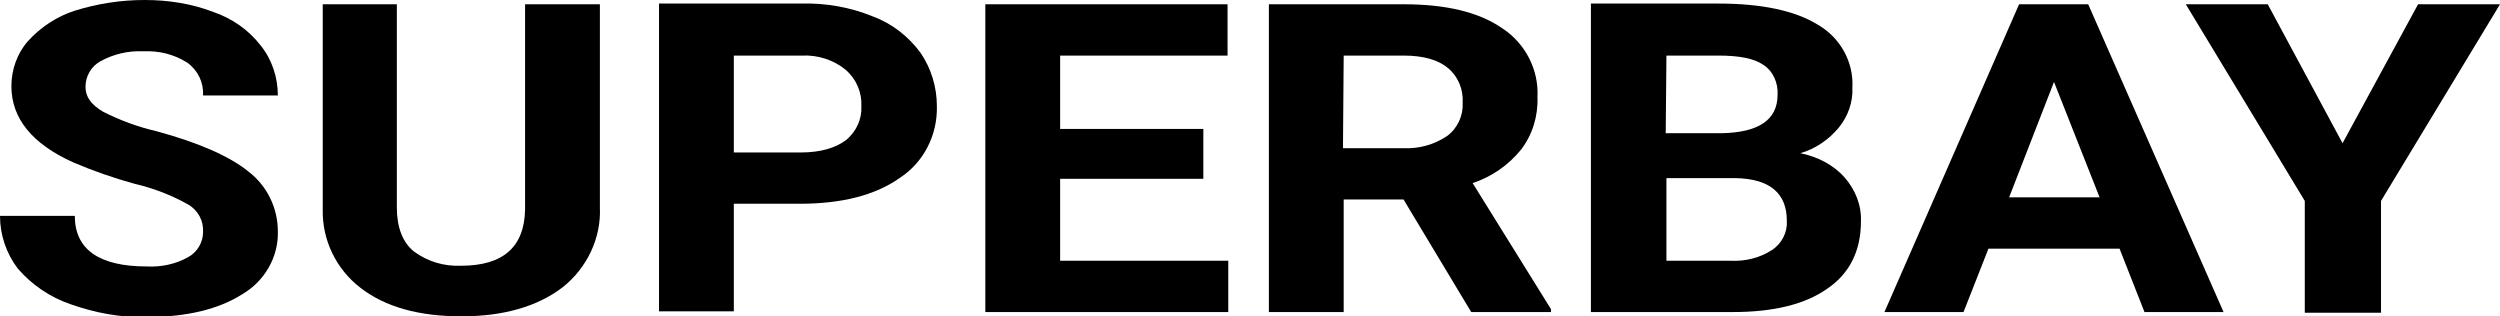 <svg xmlns="http://www.w3.org/2000/svg" viewBox="0 0 350.9 44.4">
<defs><style type="text/css">.st0{fill:#000000;}</style></defs>
<g id="Ebene_2_1_">
	<g id="Ebene_1-2">
		<path class="st0" d="M26.4,36.1c-1.8,1-3.8,1.4-5.8,1.3c-6.7,0-10.1-2.4-10.1-7.1H0c0,2.7,0.9,5.3,2.5,7.4c2,2.3,4.5,4,7.4,5
			c3.4,1.2,7,1.9,10.7,1.8c5.6,0,10.1-1.1,13.4-3.2c3.1-1.8,5.1-5.2,5-8.8c0-3.3-1.5-6.4-4.1-8.4c-2.7-2.2-7.1-4.1-13-5.7
			c-2.6-0.6-5-1.5-7.4-2.7c-1.7-1-2.5-2.1-2.5-3.5c0-1.5,0.8-2.9,2.1-3.6c1.8-1,3.9-1.5,6-1.4c2.2-0.1,4.3,0.4,6.2,1.6
			c1.5,1.1,2.3,2.8,2.2,4.6H39c0-2.5-0.8-5-2.4-7c-1.7-2.2-4-3.8-6.6-4.7c-3.1-1.2-6.4-1.7-9.7-1.7c-3.3,0-6.6,0.5-9.8,1.5
			C8,2.3,5.7,3.8,3.9,5.8c-1.5,1.7-2.3,4-2.3,6.3c0,4.5,2.9,8.1,8.7,10.7c2.8,1.2,5.7,2.2,8.6,3c2.6,0.6,5.2,1.6,7.5,2.9
			c1.4,0.8,2.2,2.3,2.1,3.9C28.5,34,27.7,35.4,26.4,36.1z"/>
		<path class="st0" d="M73.7,0.6v28.8c-0.1,5.3-3.1,7.9-9,7.9c-2.4,0.1-4.7-0.6-6.6-2c-1.6-1.3-2.4-3.4-2.4-6.2V0.6H45.3v28.8
			c-0.1,4.3,1.9,8.4,5.3,11c3.5,2.7,8.2,4,14.2,4c5.9,0,10.7-1.4,14.2-4.1c3.4-2.7,5.4-6.9,5.2-11.2V0.6H73.7z"/>
		<path class="st0" d="M112.2,28.6c6,0,10.7-1.2,14.2-3.7c3.3-2.2,5.2-6,5.1-10c0-2.7-0.8-5.3-2.3-7.5c-1.7-2.3-4-4.1-6.7-5.1
			c-3.2-1.3-6.6-1.9-10.1-1.8H92.5v43.2H103V28.6H112.2z M103,7.8h9.6c2.2-0.1,4.4,0.6,6.1,2c1.5,1.3,2.3,3.2,2.2,5.1
			c0.1,1.8-0.7,3.6-2.2,4.8c-1.5,1.1-3.6,1.7-6.3,1.7H103V7.8z"/>
		<path class="st0" d="M168.9,18.1h-20.1V7.8h23.5V0.6h-34v43.2h34.1v-7.2h-23.6V25.1h20.1L168.9,18.1z"/>
		<path class="st0" d="M206.5,43.8h11.2v-0.4l-11-17.7c2.7-0.9,5-2.5,6.8-4.7c1.6-2.1,2.4-4.7,2.3-7.4c0.2-3.8-1.7-7.5-4.9-9.6
			c-3.3-2.3-7.9-3.4-13.9-3.4h-18.9v43.2h10.5V28h8.4L206.5,43.8z M188.6,7.8h8.4c2.8,0,4.9,0.6,6.3,1.8c1.4,1.2,2.1,3,2,4.8
			c0.1,1.8-0.7,3.6-2.2,4.7c-1.8,1.2-3.9,1.8-6.1,1.7h-8.5L188.6,7.8z"/>
		<path class="st0" d="M243.2,43.8c5.8,0,10.2-1.1,13.3-3.3c3.1-2.1,4.7-5.3,4.7-9.4c0.1-2.3-0.8-4.5-2.3-6.2
			c-1.6-1.8-3.8-2.9-6.2-3.4c2.1-0.6,4-1.9,5.4-3.6c1.3-1.6,2-3.6,1.9-5.6c0.2-3.6-1.7-7-4.8-8.8c-3.2-2-7.9-3-14-3h-17.9v43.3
			H243.2z M243.6,25c4.8,0.1,7.2,2.1,7.2,6c0.1,1.6-0.7,3.2-2.1,4.1c-1.7,1.1-3.7,1.6-5.8,1.5h-9V25H243.6z M233.9,7.8h7.3
			c2.9,0,5,0.4,6.3,1.3c1.4,0.9,2.1,2.6,2,4.2c0,3.5-2.6,5.3-7.9,5.4h-7.8L233.9,7.8z"/>
		<path class="st0" d="M301,43.8h11.1l-19-43.2h-9.7l-18.9,43.2h11.1l3.5-8.9h18.4L301,43.8z M288.3,11.5l6.4,16.2h-12.7L288.3,11.5
			z"/>
		<path class="st0" d="M318.3,0.6h-11.5l16.7,27.6v15.7h10.7V28.2l16.7-27.6h-11.5l-10.6,19.5L318.3,0.6z"/>
	</g>
</g>
</svg>
